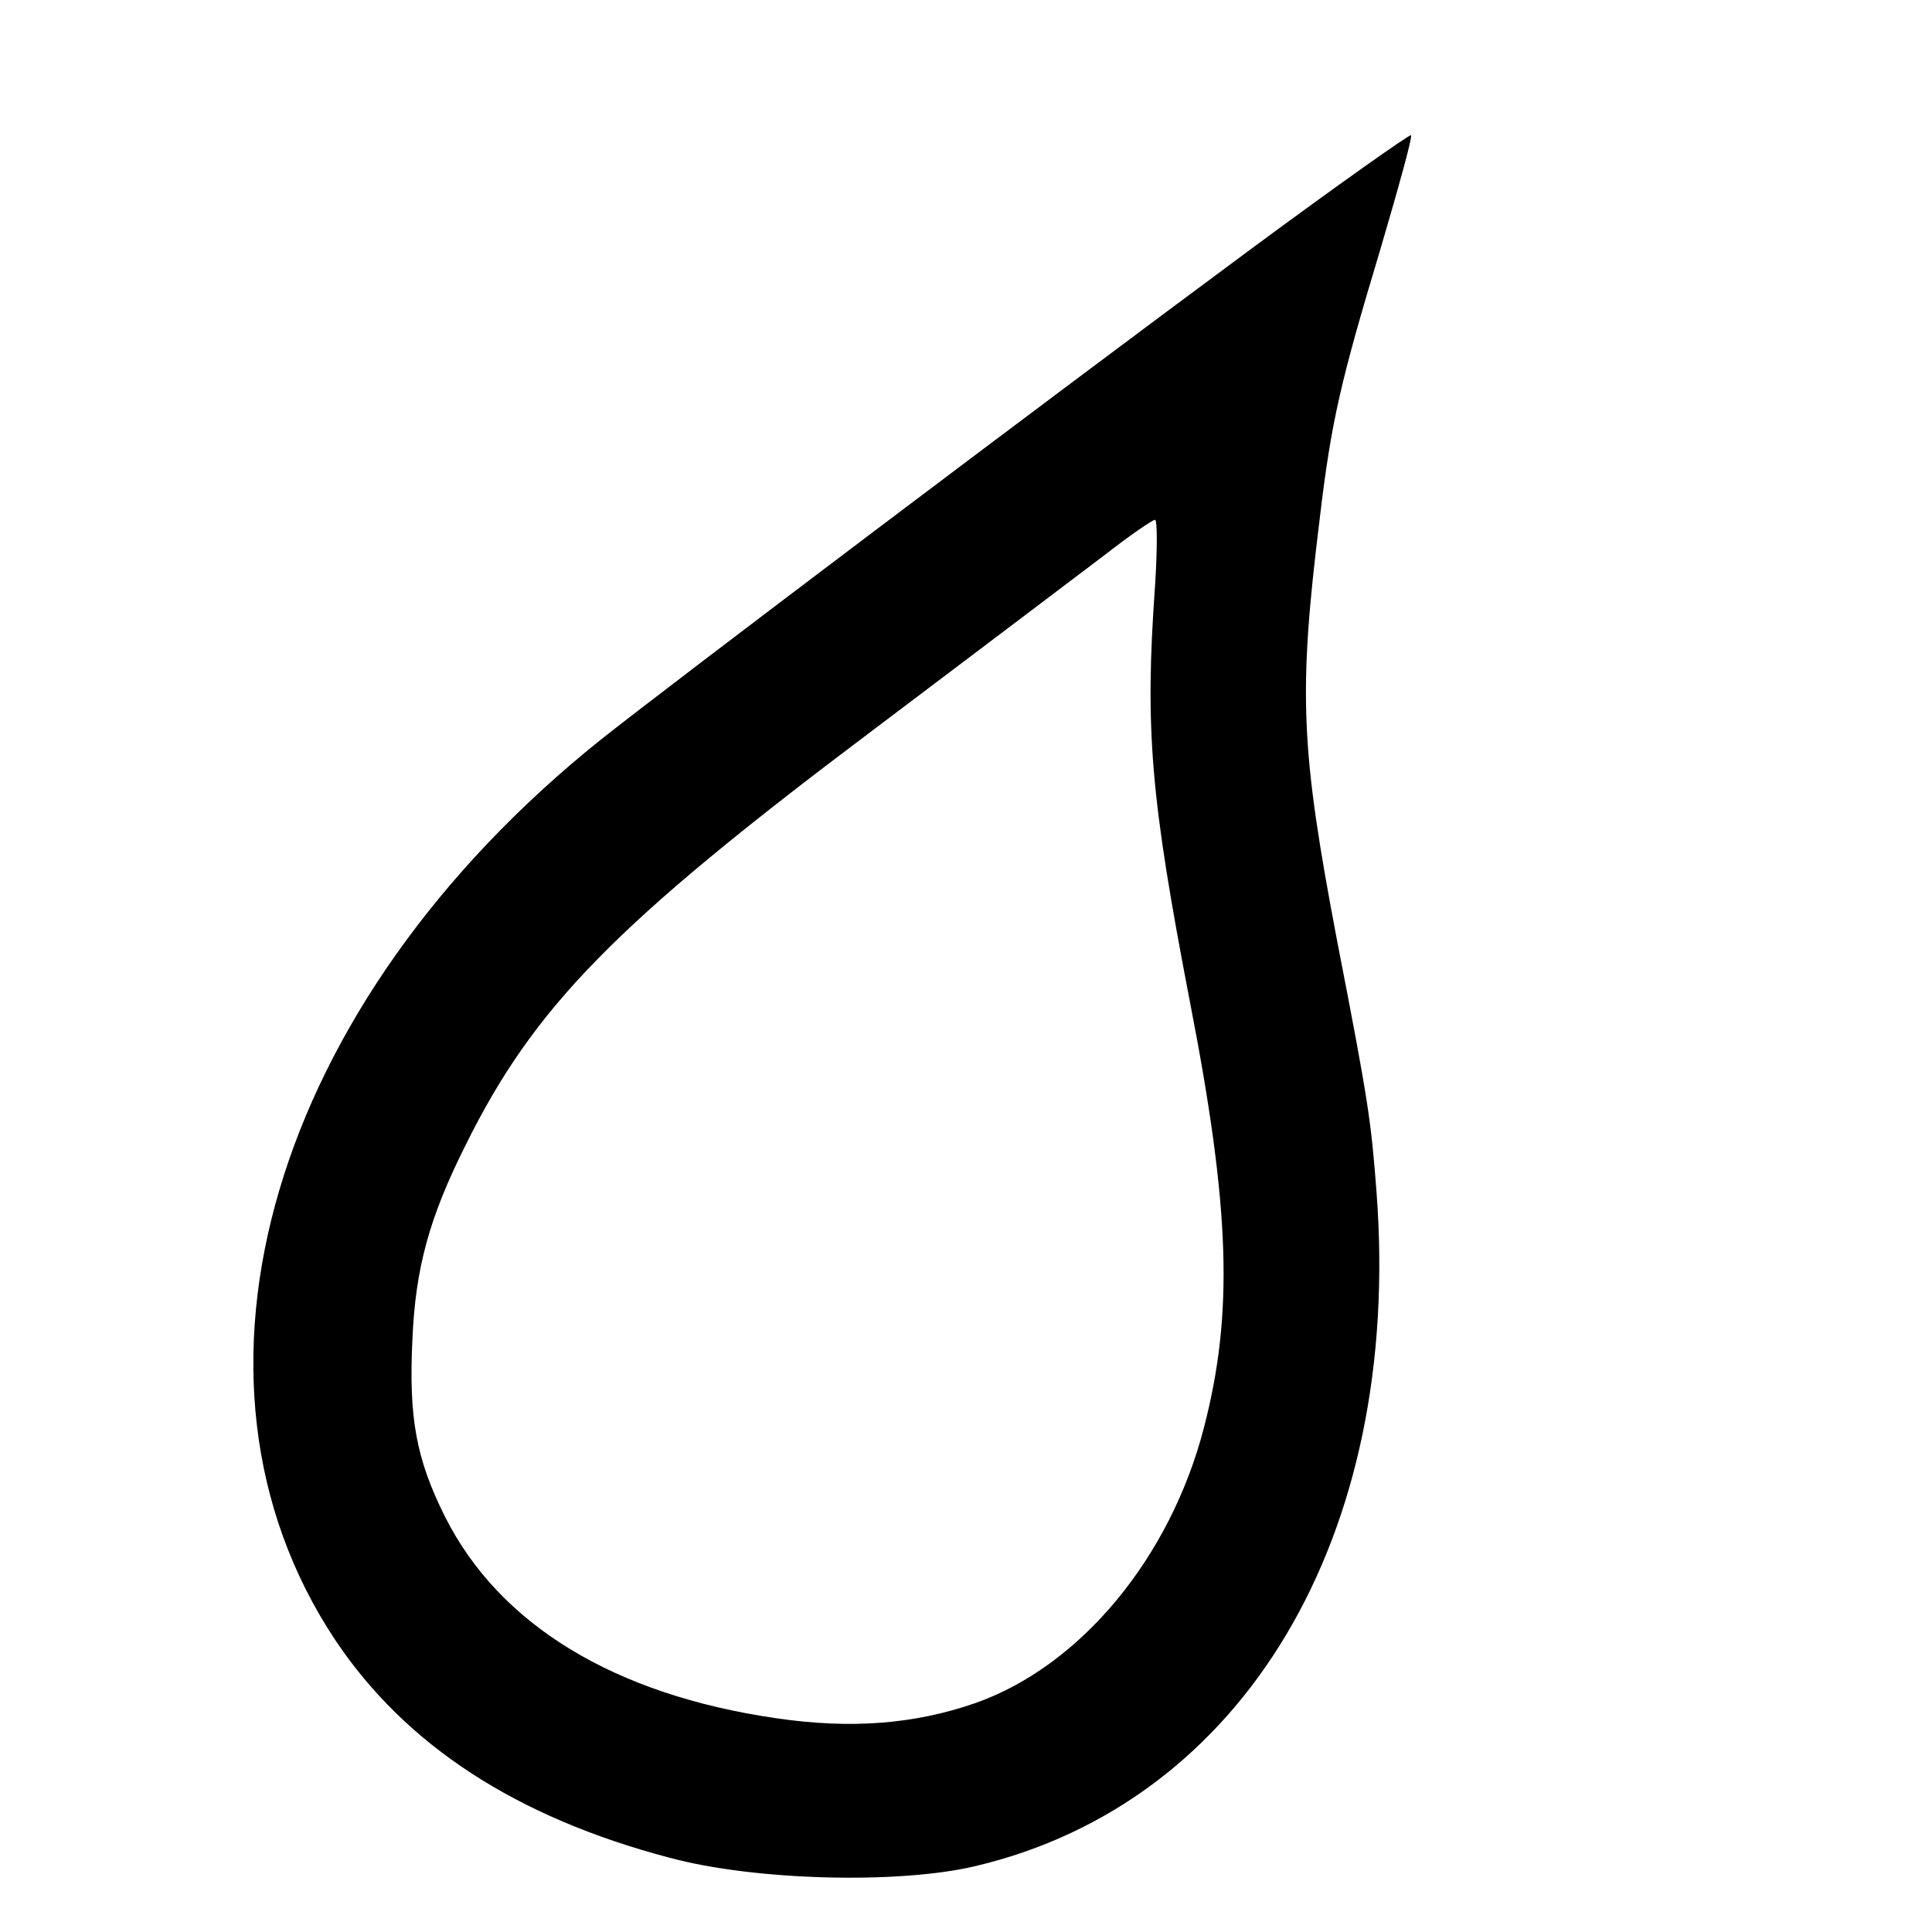 <?xml version="1.0" standalone="no"?>
<!DOCTYPE svg PUBLIC "-//W3C//DTD SVG 20010904//EN"
 "http://www.w3.org/TR/2001/REC-SVG-20010904/DTD/svg10.dtd">
<svg version="1.0" xmlns="http://www.w3.org/2000/svg"
 width="16pt" height="16pt" viewBox="0 0 16 16"
 preserveAspectRatio="xMidYMid meet">
<g transform="translate(0,16) scale(0.005,-0.005)"
fill="#000000" stroke="none">
<path d="M2074 2789 c-346 -256 -967 -725 -1080 -815 -544 -436 -727 -1056
-439 -1490 117 -175 300 -294 554 -361 141 -38 379 -44 506 -14 445 105 708
546 665 1116 -9 118 -13 148 -65 415 -61 321 -65 410 -29 702 19 161 35 228
100 444 30 102 54 188 51 190 -2 2 -121 -82 -263 -187z m-161 -561 c-17 -238
-7 -350 58 -688 67 -344 72 -516 23 -705 -56 -216 -205 -395 -379 -456 -101
-35 -206 -43 -329 -25 -269 39 -459 155 -549 334 -48 96 -60 164 -54 292 5
120 28 203 88 323 114 230 247 366 674 687 171 129 344 260 385 291 41 32 79
58 83 58 4 1 4 -50 0 -111z"/>
</g>
</svg>
